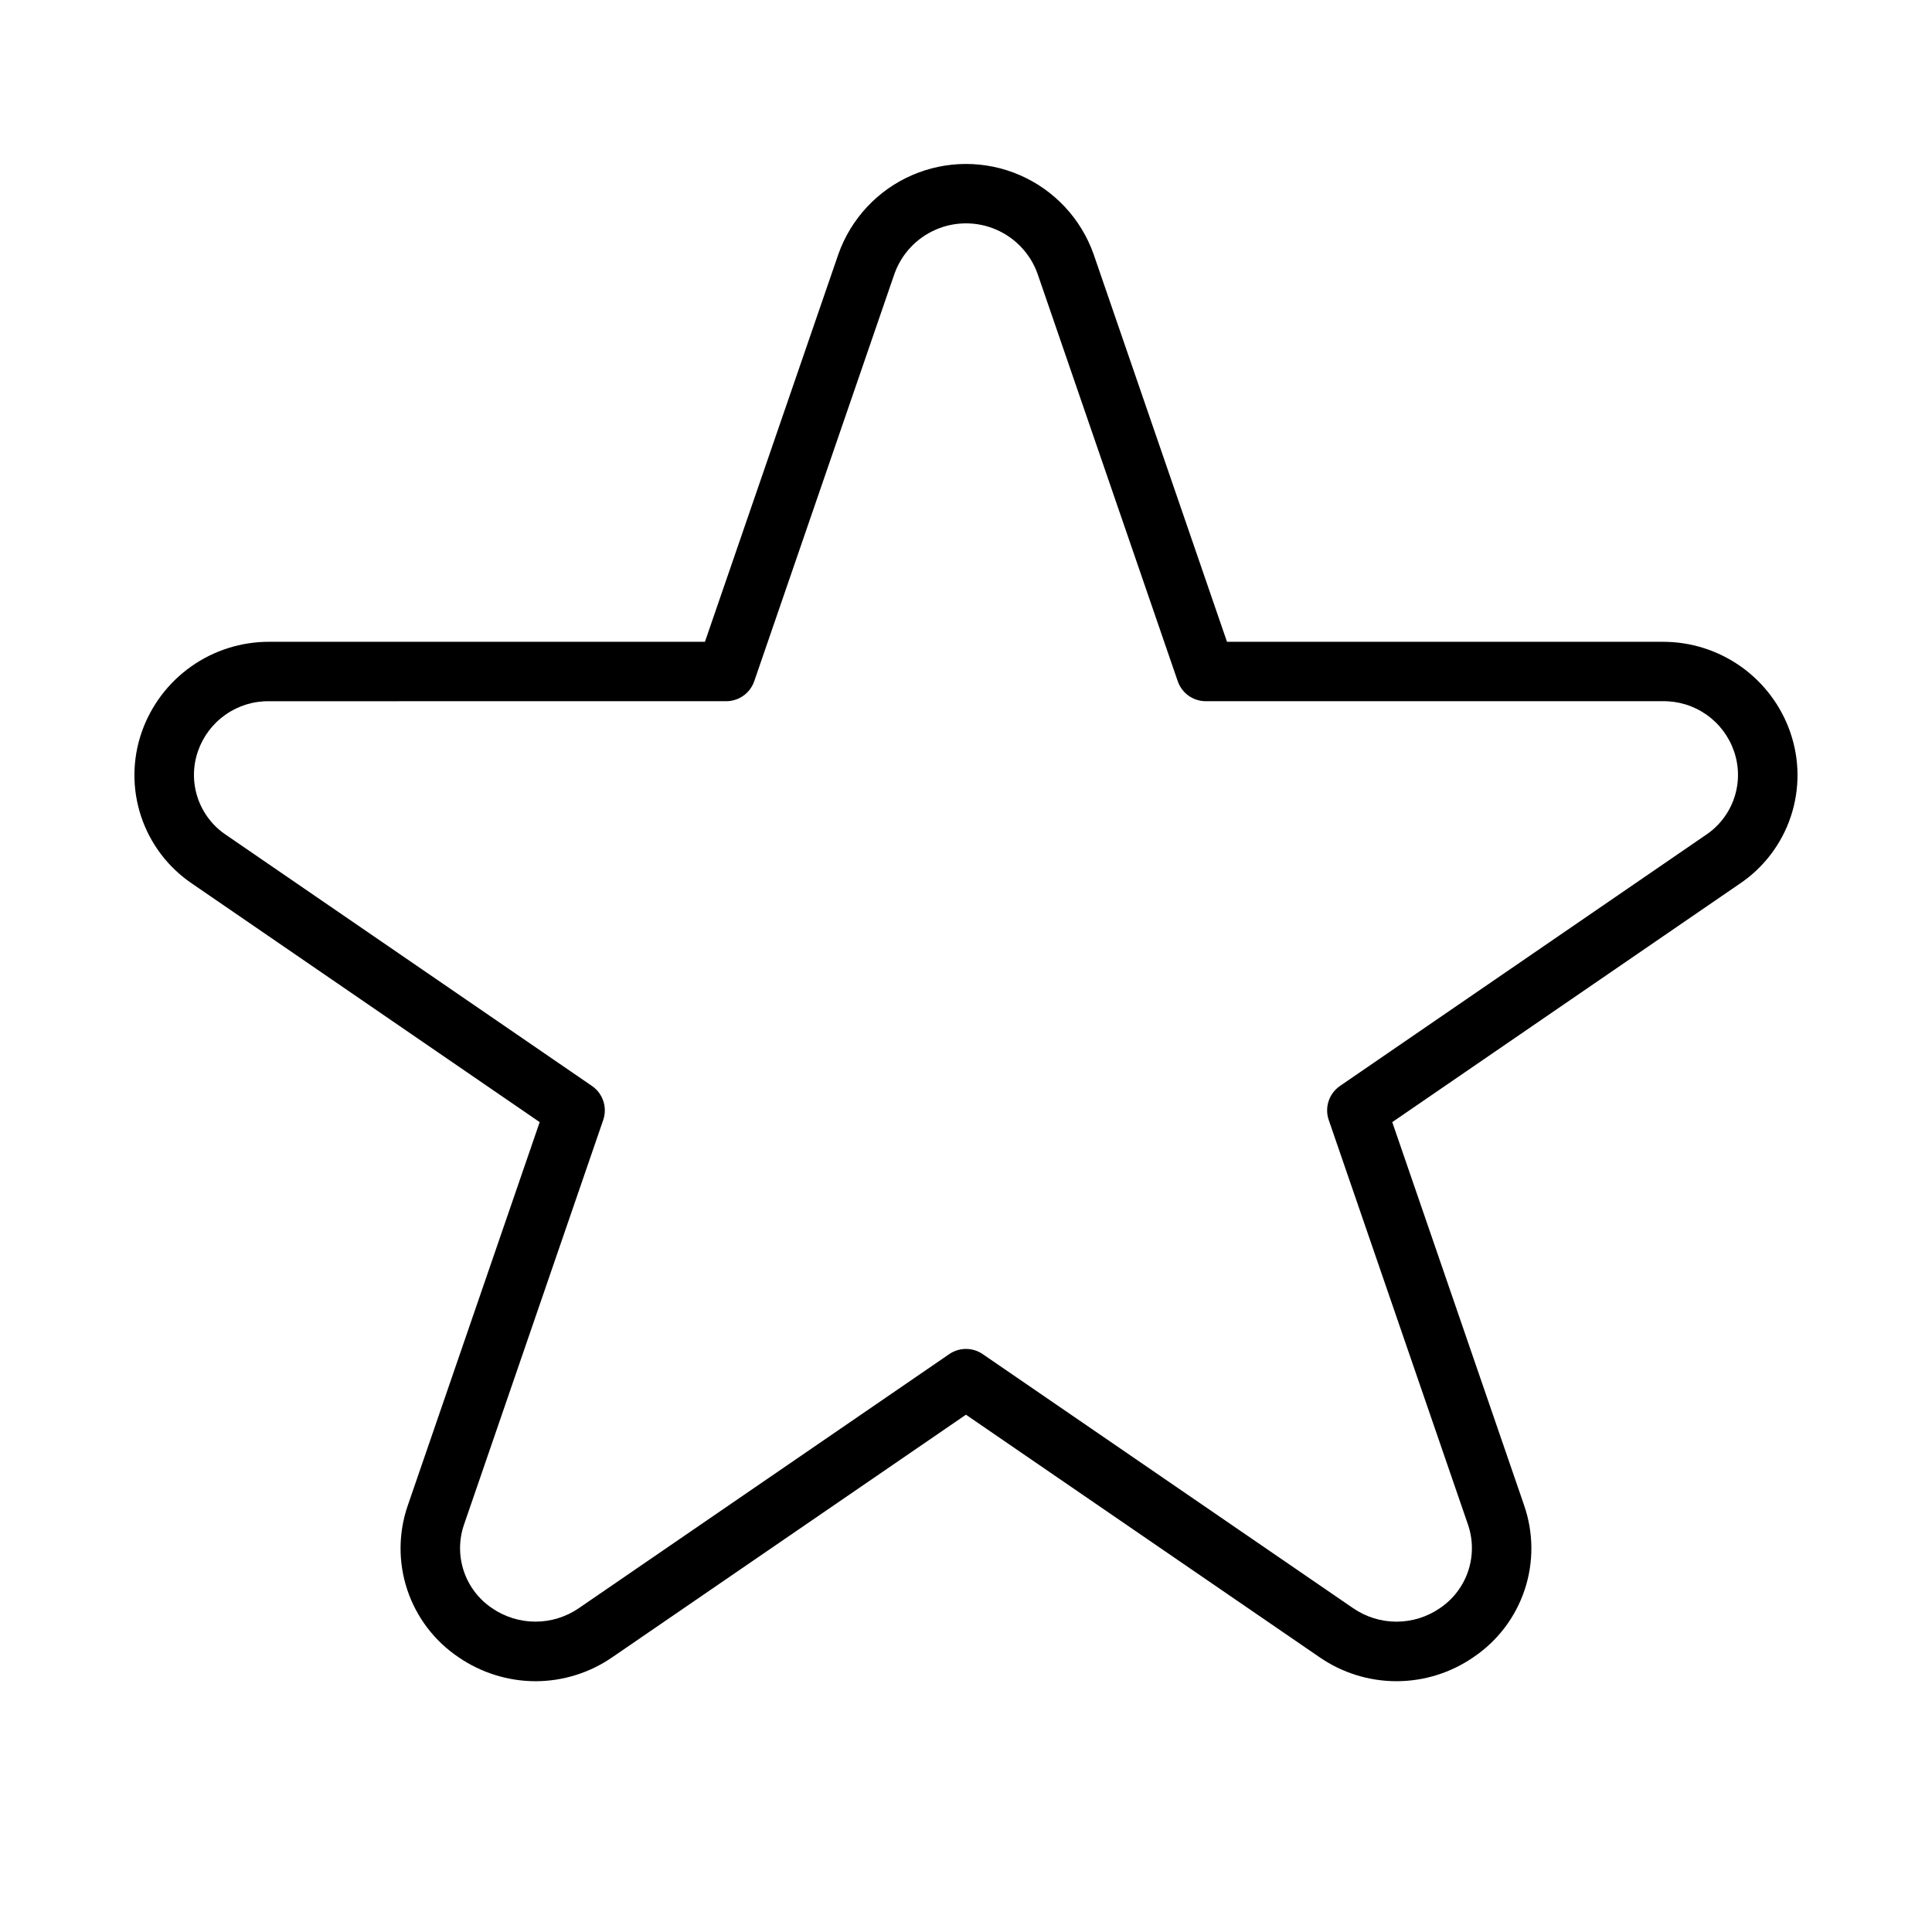 <?xml version="1.0" encoding="UTF-8"?>
<!-- Uploaded to: SVG Repo, www.svgrepo.com, Generator: SVG Repo Mixer Tools -->
<svg fill="#000000" width="800px" height="800px" version="1.1" viewBox="144 144 512 512" xmlns="http://www.w3.org/2000/svg">
 <path d="m285.92 589.54c-7.281-0.012-14.391-2.227-20.395-6.352-6.375-4.285-11.152-10.562-13.586-17.852-2.43-7.285-2.379-15.176 0.148-22.43l34.934-101.53-92.023-63.141c-6.379-4.273-11.16-10.547-13.59-17.836-2.434-7.285-2.375-15.172 0.16-22.422 2.453-7.004 7.031-13.07 13.09-17.352 6.062-4.285 13.309-6.57 20.73-6.543h115.43l35.363-102.73c3.32-9.379 10.387-16.957 19.508-20.926 9.121-3.965 19.484-3.969 28.605-0.004 9.125 3.969 16.191 11.543 19.516 20.922l35.355 102.74h115.43c7.422-0.031 14.668 2.254 20.727 6.535 6.062 4.281 10.641 10.348 13.09 17.352v0.008c2.539 7.25 2.598 15.141 0.164 22.43-2.43 7.289-7.215 13.562-13.602 17.836l-92.012 63.129 34.941 101.54v0.004c2.519 7.25 2.57 15.133 0.141 22.418-2.43 7.281-7.199 13.555-13.57 17.84-5.996 4.144-13.105 6.359-20.391 6.359s-14.398-2.215-20.395-6.359l-93.703-64.266-93.703 64.266c-5.988 4.137-13.094 6.359-20.371 6.367zm-70.535-259.71h0.004c-4.156-0.07-8.223 1.18-11.625 3.562-3.398 2.387-5.961 5.785-7.312 9.711-1.383 3.996-1.402 8.336-0.055 12.344 1.348 4.008 3.984 7.457 7.496 9.805l96.969 66.527h0.004c2.918 2 4.144 5.703 2.988 9.051l-36.883 107.2c-1.379 3.996-1.398 8.336-0.051 12.348 1.344 4.008 3.981 7.457 7.492 9.812 3.383 2.32 7.387 3.562 11.488 3.562 4.102 0 8.105-1.242 11.488-3.562l98.156-67.324c2.68-1.848 6.223-1.848 8.902 0l98.152 67.324c3.383 2.328 7.394 3.57 11.5 3.57 4.106-0.004 8.113-1.254 11.496-3.586 3.508-2.356 6.137-5.805 7.481-9.809s1.328-8.344-0.047-12.34l-36.891-107.2-0.004 0.004c-1.152-3.348 0.07-7.051 2.992-9.051l96.961-66.52c3.516-2.348 6.156-5.797 7.504-9.809 1.348-4.008 1.328-8.348-0.055-12.348-1.352-3.926-3.91-7.328-7.309-9.711-3.402-2.387-7.473-3.633-11.625-3.562h-121.05c-3.363 0-6.352-2.133-7.441-5.312l-37.176-108.05c-1.891-5.219-5.856-9.426-10.949-11.625-5.098-2.199-10.875-2.199-15.969 0.004-5.098 2.203-9.059 6.41-10.945 11.629l-37.184 108.04c-1.09 3.18-4.082 5.312-7.441 5.312z"/>
</svg>